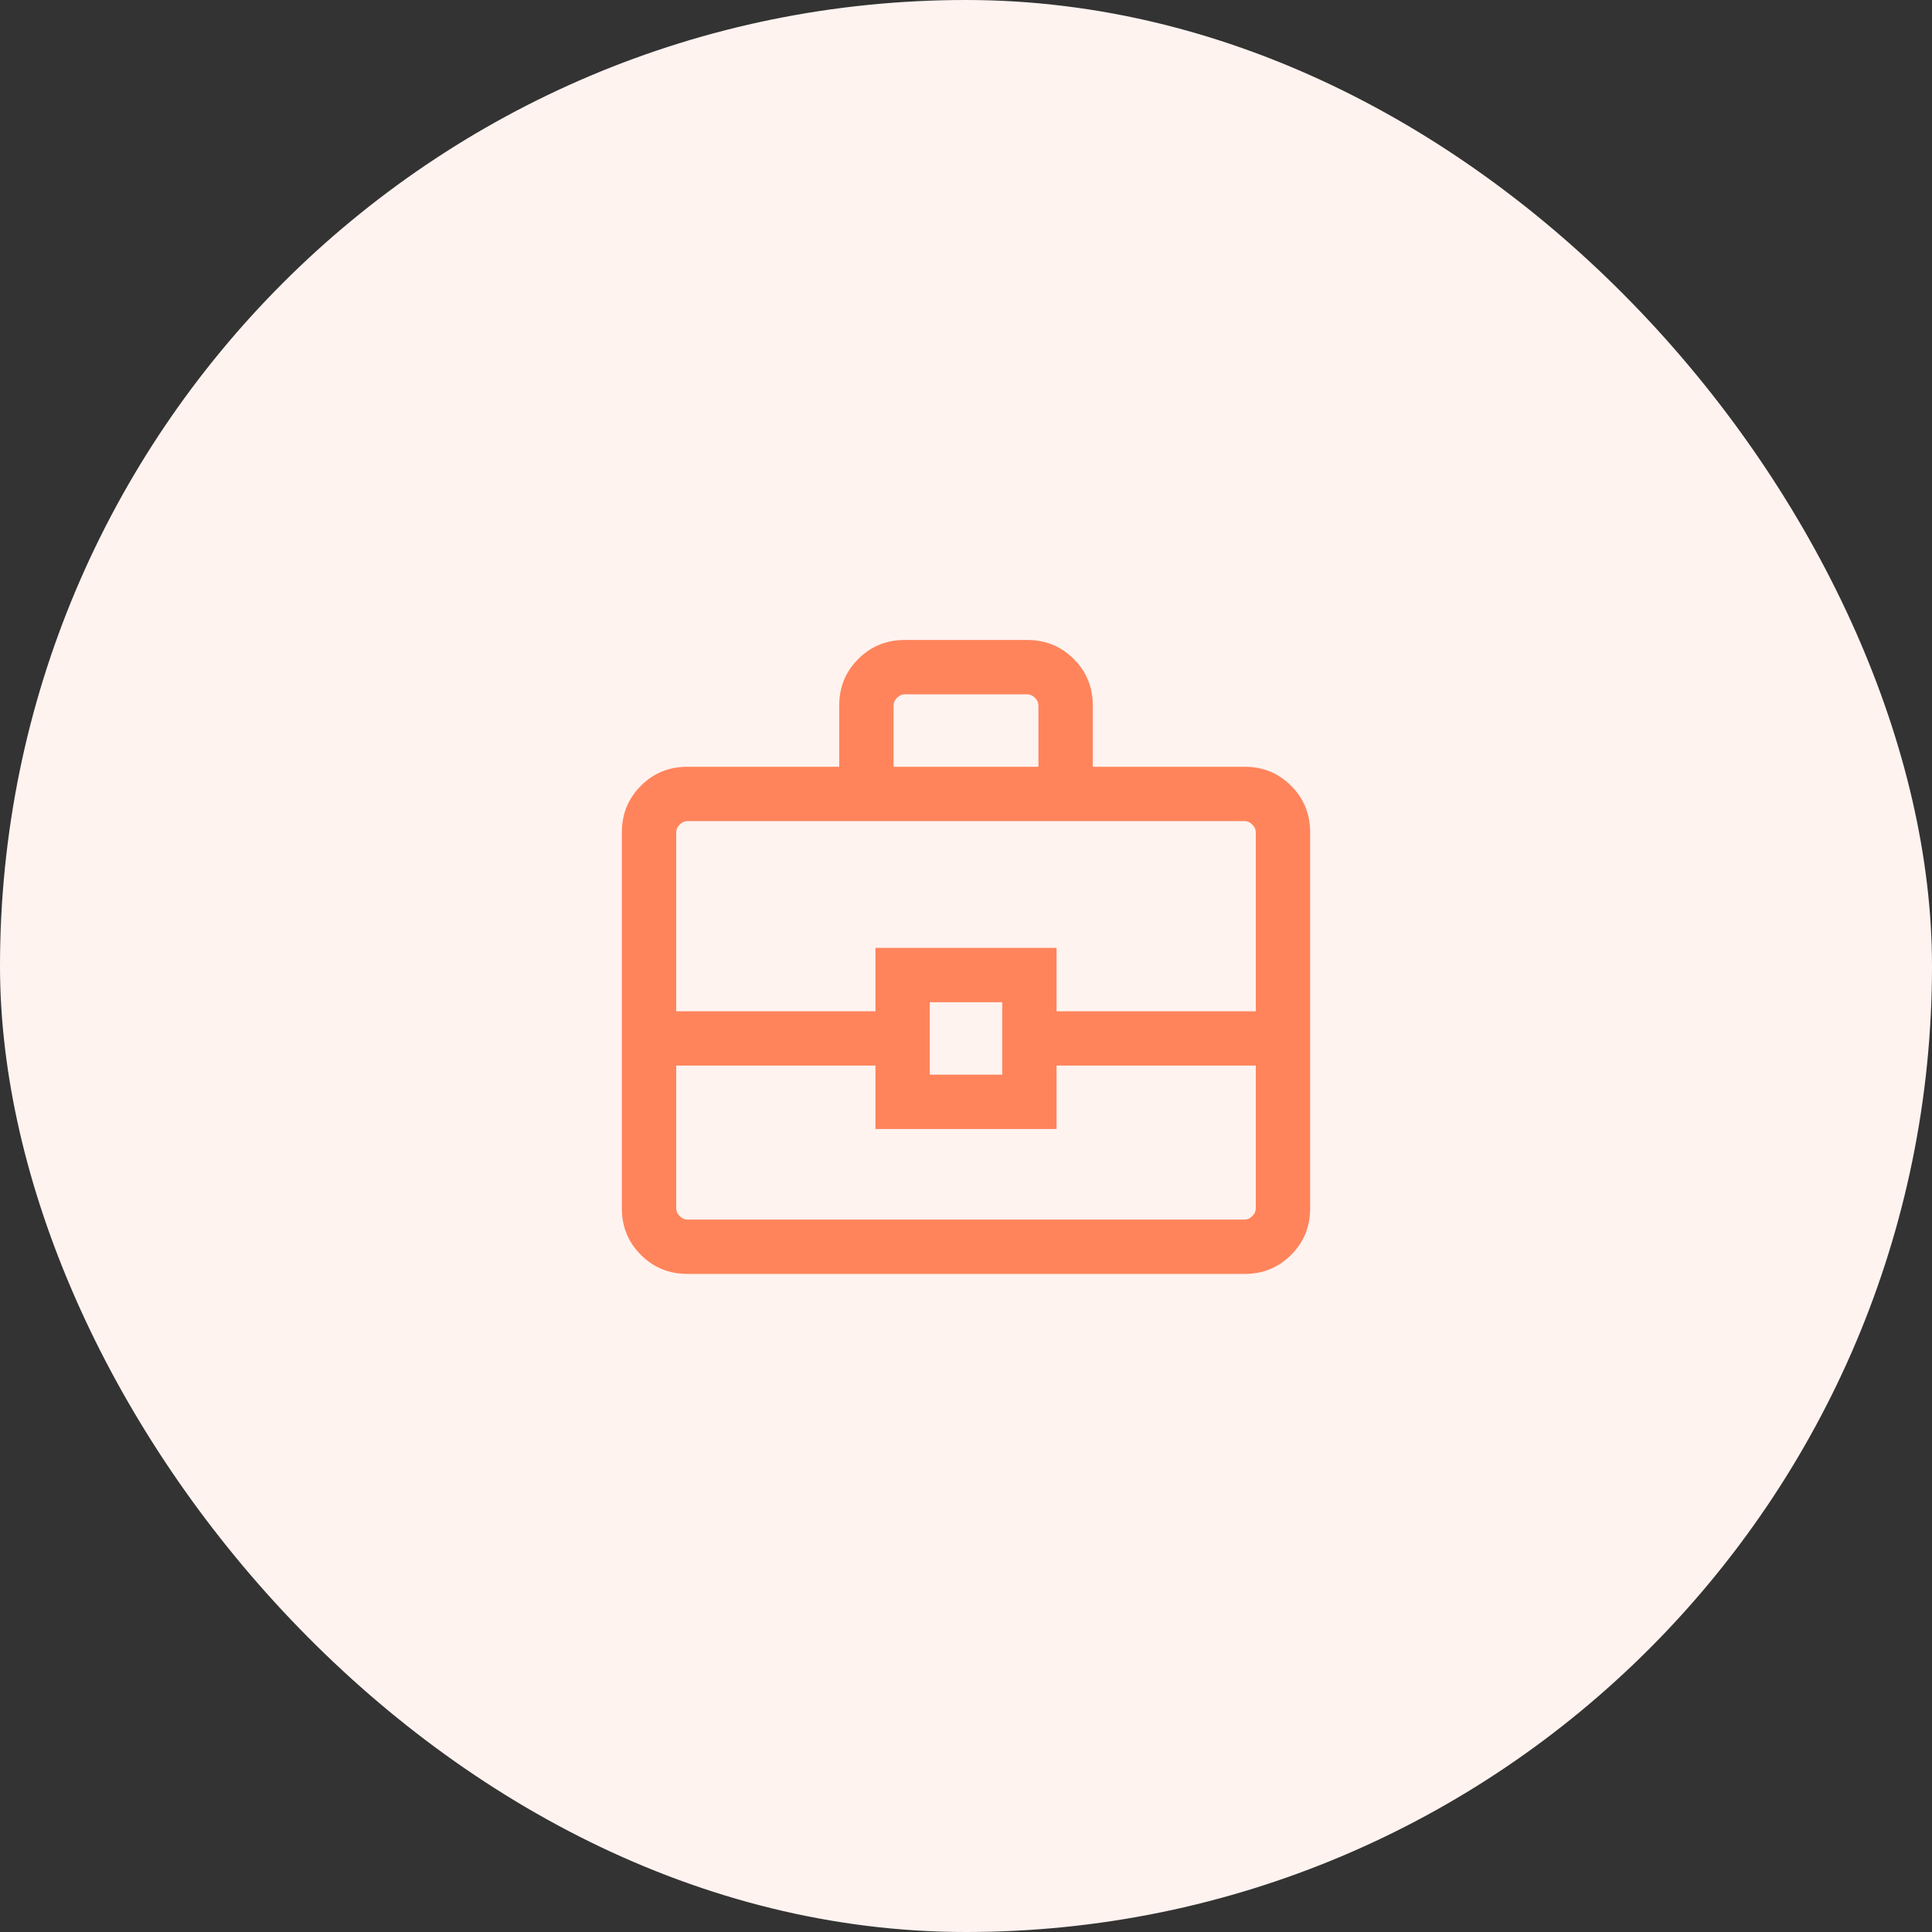 <svg width="200" height="200" viewBox="0 0 200 200" fill="none" xmlns="http://www.w3.org/2000/svg">
<rect x="0" y="0" width="200" height="200" fill="#333333" stroke="none"/>
<rect width="200" height="200" rx="100" fill="#FFF3F0"/>
<mask id="mask0_772_3919" style="mask-type:alpha" maskUnits="userSpaceOnUse" x="55" y="55" width="90" height="90">
<rect x="55" y="55" width="90" height="90" fill="#D9D9D9"/>
</mask>
<g mask="url(#mask0_772_3919)">
<path d="M71.154 131.875C69.26 131.875 67.656 131.219 66.344 129.906C65.031 128.594 64.375 126.99 64.375 125.096V86.154C64.375 84.26 65.031 82.656 66.344 81.344C67.656 80.031 69.26 79.375 71.154 79.375H86.875V73.029C86.875 71.135 87.531 69.531 88.844 68.219C90.156 66.906 91.76 66.25 93.654 66.25H106.346C108.24 66.25 109.844 66.906 111.156 68.219C112.469 69.531 113.125 71.135 113.125 73.029V79.375H128.846C130.74 79.375 132.344 80.031 133.656 81.344C134.969 82.656 135.625 84.26 135.625 86.154V125.096C135.625 126.99 134.969 128.594 133.656 129.906C132.344 131.219 130.74 131.875 128.846 131.875H71.154ZM92.5 79.375H107.5V73.029C107.5 72.74 107.38 72.476 107.139 72.236C106.899 71.995 106.635 71.875 106.346 71.875H93.654C93.365 71.875 93.101 71.995 92.861 72.236C92.62 72.476 92.5 72.74 92.5 73.029V79.375ZM130 110.312H109.375V116.875H90.625V110.312H70V125.096C70 125.385 70.12 125.649 70.361 125.889C70.601 126.13 70.865 126.25 71.154 126.25H128.846C129.135 126.25 129.399 126.13 129.639 125.889C129.88 125.649 130 125.385 130 125.096V110.312ZM96.25 111.25H103.75V103.75H96.25V111.25ZM70 104.688H90.625V98.125H109.375V104.688H130V86.154C130 85.865 129.88 85.601 129.639 85.361C129.399 85.12 129.135 85 128.846 85H71.154C70.865 85 70.601 85.12 70.361 85.361C70.12 85.601 70 85.865 70 86.154V104.688Z" fill="#FF845B"/>
</g>
</svg>

